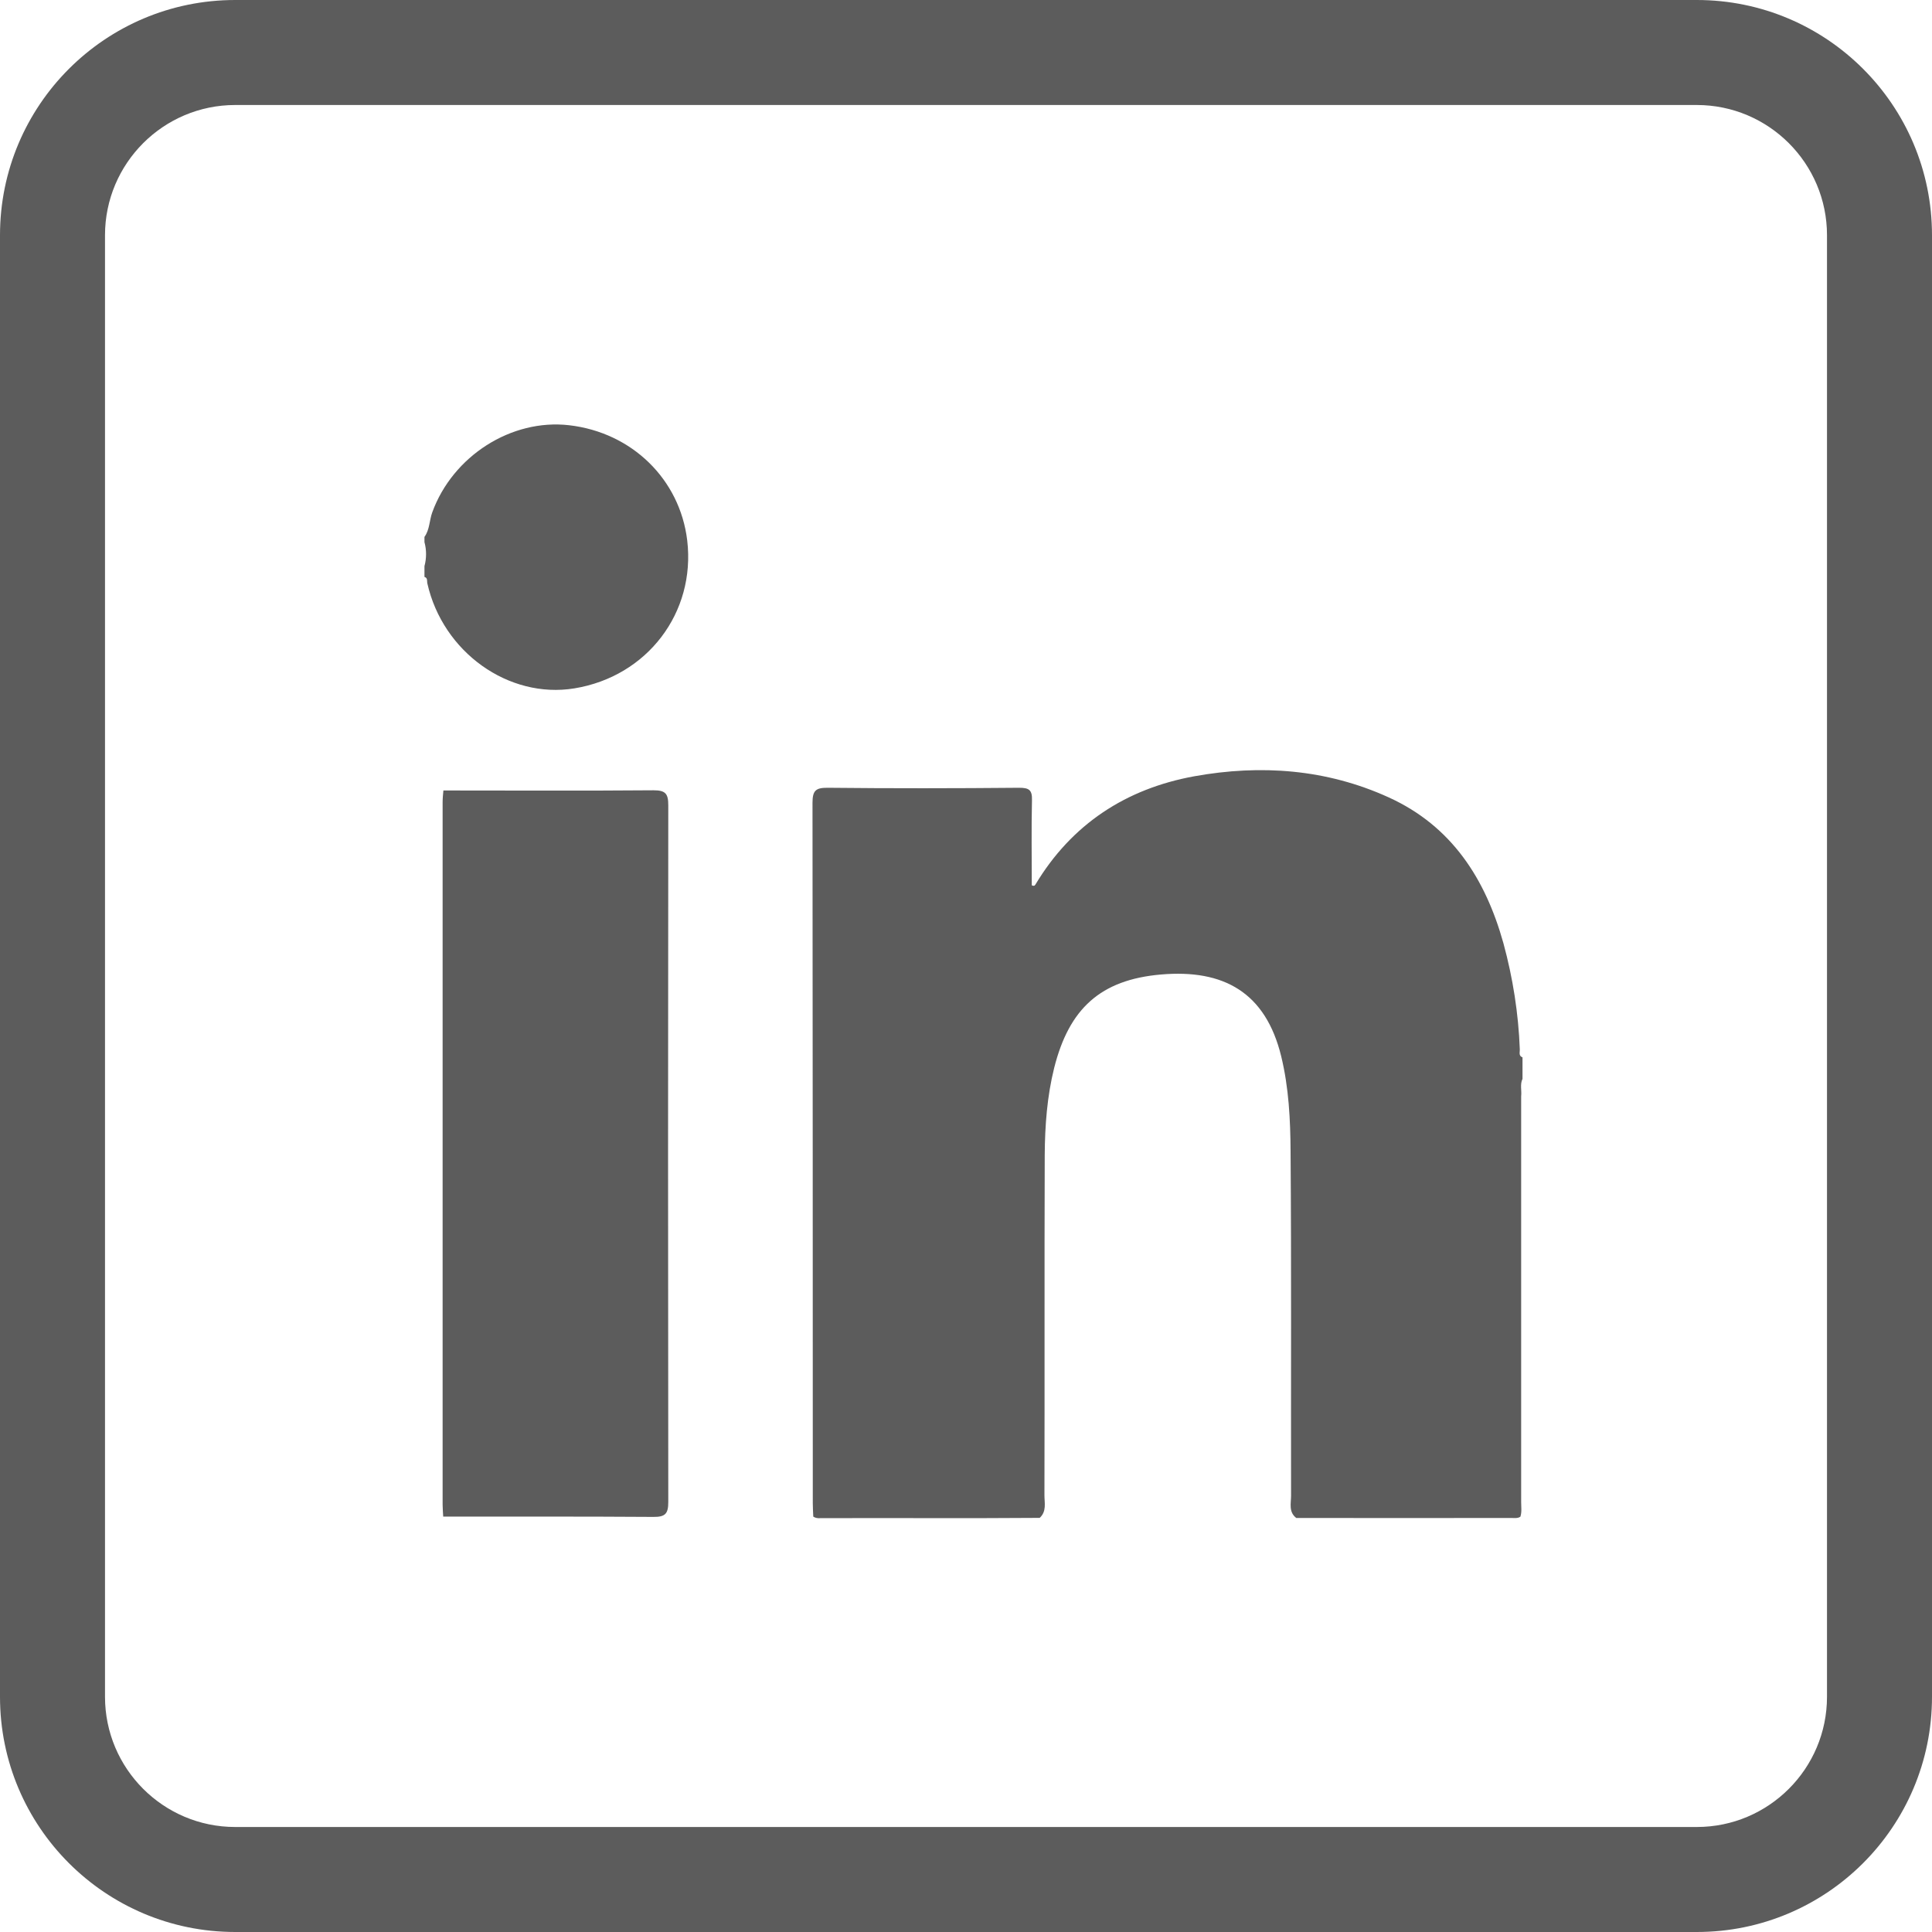 <svg width="20" height="20" viewBox="0 0 20 20" fill="none" xmlns="http://www.w3.org/2000/svg">
<path fill-rule="evenodd" clip-rule="evenodd" d="M0 2.435C0 1.09 1.09 0 2.435 0H17.565C18.91 0 20 1.09 20 2.435V17.565C20 18.91 18.91 20 17.565 20H2.435C1.09 20 0 18.91 0 17.565V2.435ZM2.435 1.087C1.691 1.087 1.087 1.691 1.087 2.435V17.565C1.087 18.309 1.691 18.913 2.435 18.913H17.565C18.309 18.913 18.913 18.309 18.913 17.565V2.435C18.913 1.691 18.309 1.087 17.565 1.087H2.435Z" fill="#5C5C5C"/>
<path d="M8.419 15.7C8.417 15.654 8.414 15.608 8.414 15.562C8.414 13.145 8.413 10.728 8.411 8.311C8.411 8.183 8.445 8.154 8.569 8.155C9.229 8.162 9.89 8.161 10.55 8.155C10.651 8.155 10.686 8.176 10.683 8.283C10.676 8.578 10.681 8.872 10.681 9.165C10.698 9.171 10.708 9.174 10.718 9.158C11.093 8.532 11.655 8.165 12.363 8.036C13.051 7.912 13.732 7.961 14.377 8.255C15.029 8.552 15.377 9.098 15.563 9.763C15.661 10.122 15.719 10.491 15.733 10.863C15.735 10.89 15.717 10.929 15.761 10.946V11.168C15.733 11.226 15.754 11.289 15.747 11.349V11.523C15.747 12.866 15.747 14.208 15.747 15.55C15.747 15.6 15.755 15.651 15.739 15.701C15.71 15.72 15.676 15.714 15.645 15.714C14.903 15.714 14.161 15.716 13.419 15.714C13.338 15.652 13.365 15.562 13.365 15.484C13.363 14.296 13.369 13.109 13.36 11.921C13.358 11.592 13.342 11.26 13.263 10.935C13.101 10.272 12.666 10.032 12.019 10.088C11.391 10.142 11.067 10.443 10.913 11.054C10.839 11.35 10.817 11.654 10.815 11.957C10.811 13.131 10.815 14.305 10.812 15.479C10.812 15.559 10.836 15.645 10.763 15.713C10.004 15.719 9.245 15.713 8.487 15.716C8.463 15.718 8.439 15.713 8.419 15.7Z" fill="#5C5C5C"/>
<path d="M4.394 5.558C4.449 5.482 4.444 5.387 4.475 5.303C4.687 4.721 5.293 4.333 5.892 4.402C6.542 4.477 7.038 4.962 7.114 5.594C7.203 6.343 6.699 7.003 5.946 7.126C5.265 7.237 4.585 6.752 4.424 6.04C4.418 6.016 4.43 5.983 4.394 5.972V5.861C4.416 5.779 4.416 5.693 4.394 5.612V5.558Z" fill="#5C5C5C"/>
<path d="M4.59 8.183C5.315 8.183 6.041 8.187 6.766 8.181C6.891 8.181 6.918 8.218 6.918 8.337C6.915 10.74 6.915 13.144 6.918 15.549C6.918 15.67 6.887 15.704 6.764 15.703C6.039 15.698 5.313 15.7 4.588 15.7C4.586 15.659 4.582 15.617 4.582 15.577C4.582 13.153 4.582 10.73 4.582 8.306C4.582 8.265 4.586 8.224 4.59 8.183Z" fill="#5C5C5C"/>
</svg>
